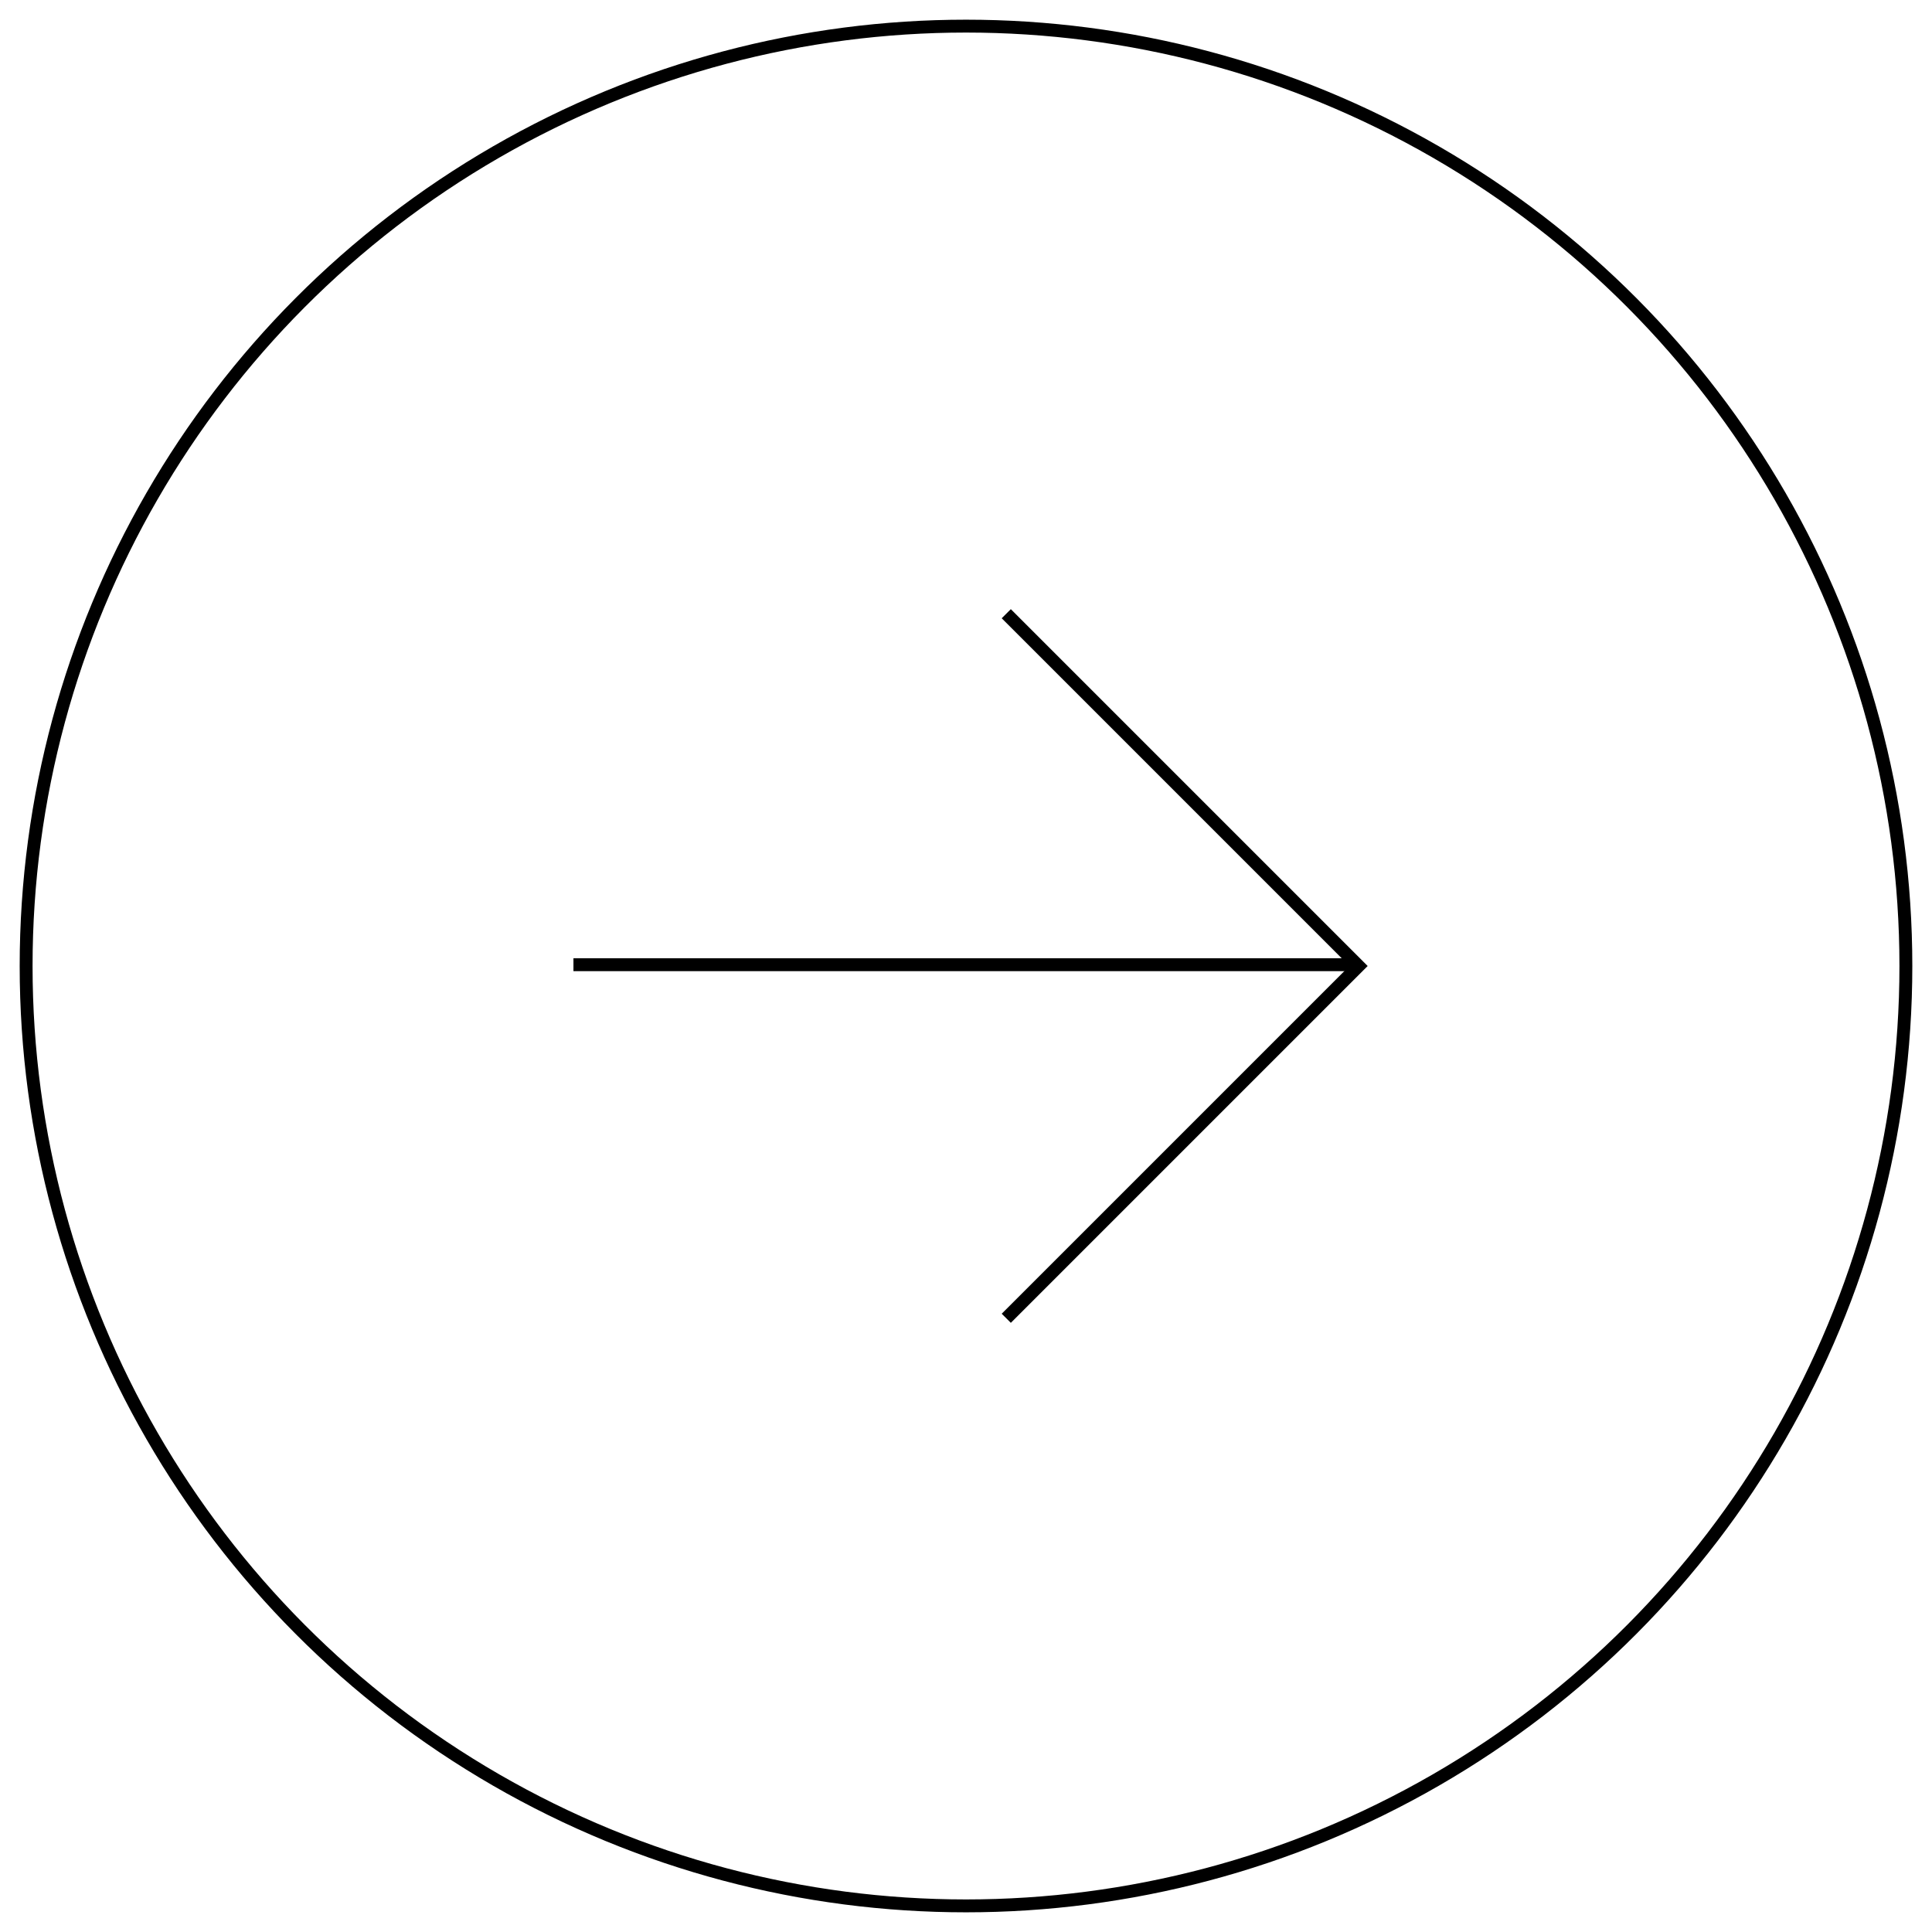 <svg viewBox="0 0 150 150" fill="none" xmlns="http://www.w3.org/2000/svg">
<circle cx="75" cy="75" r="72.972" stroke="currentColor"/>
<line x1="105.478" y1="74.9" x2="44.522" y2="74.9" stroke="currentColor"/>
<path d="M78.127 102.351L105.478 75L78.127 47.649" stroke="currentColor"/>
</svg>
